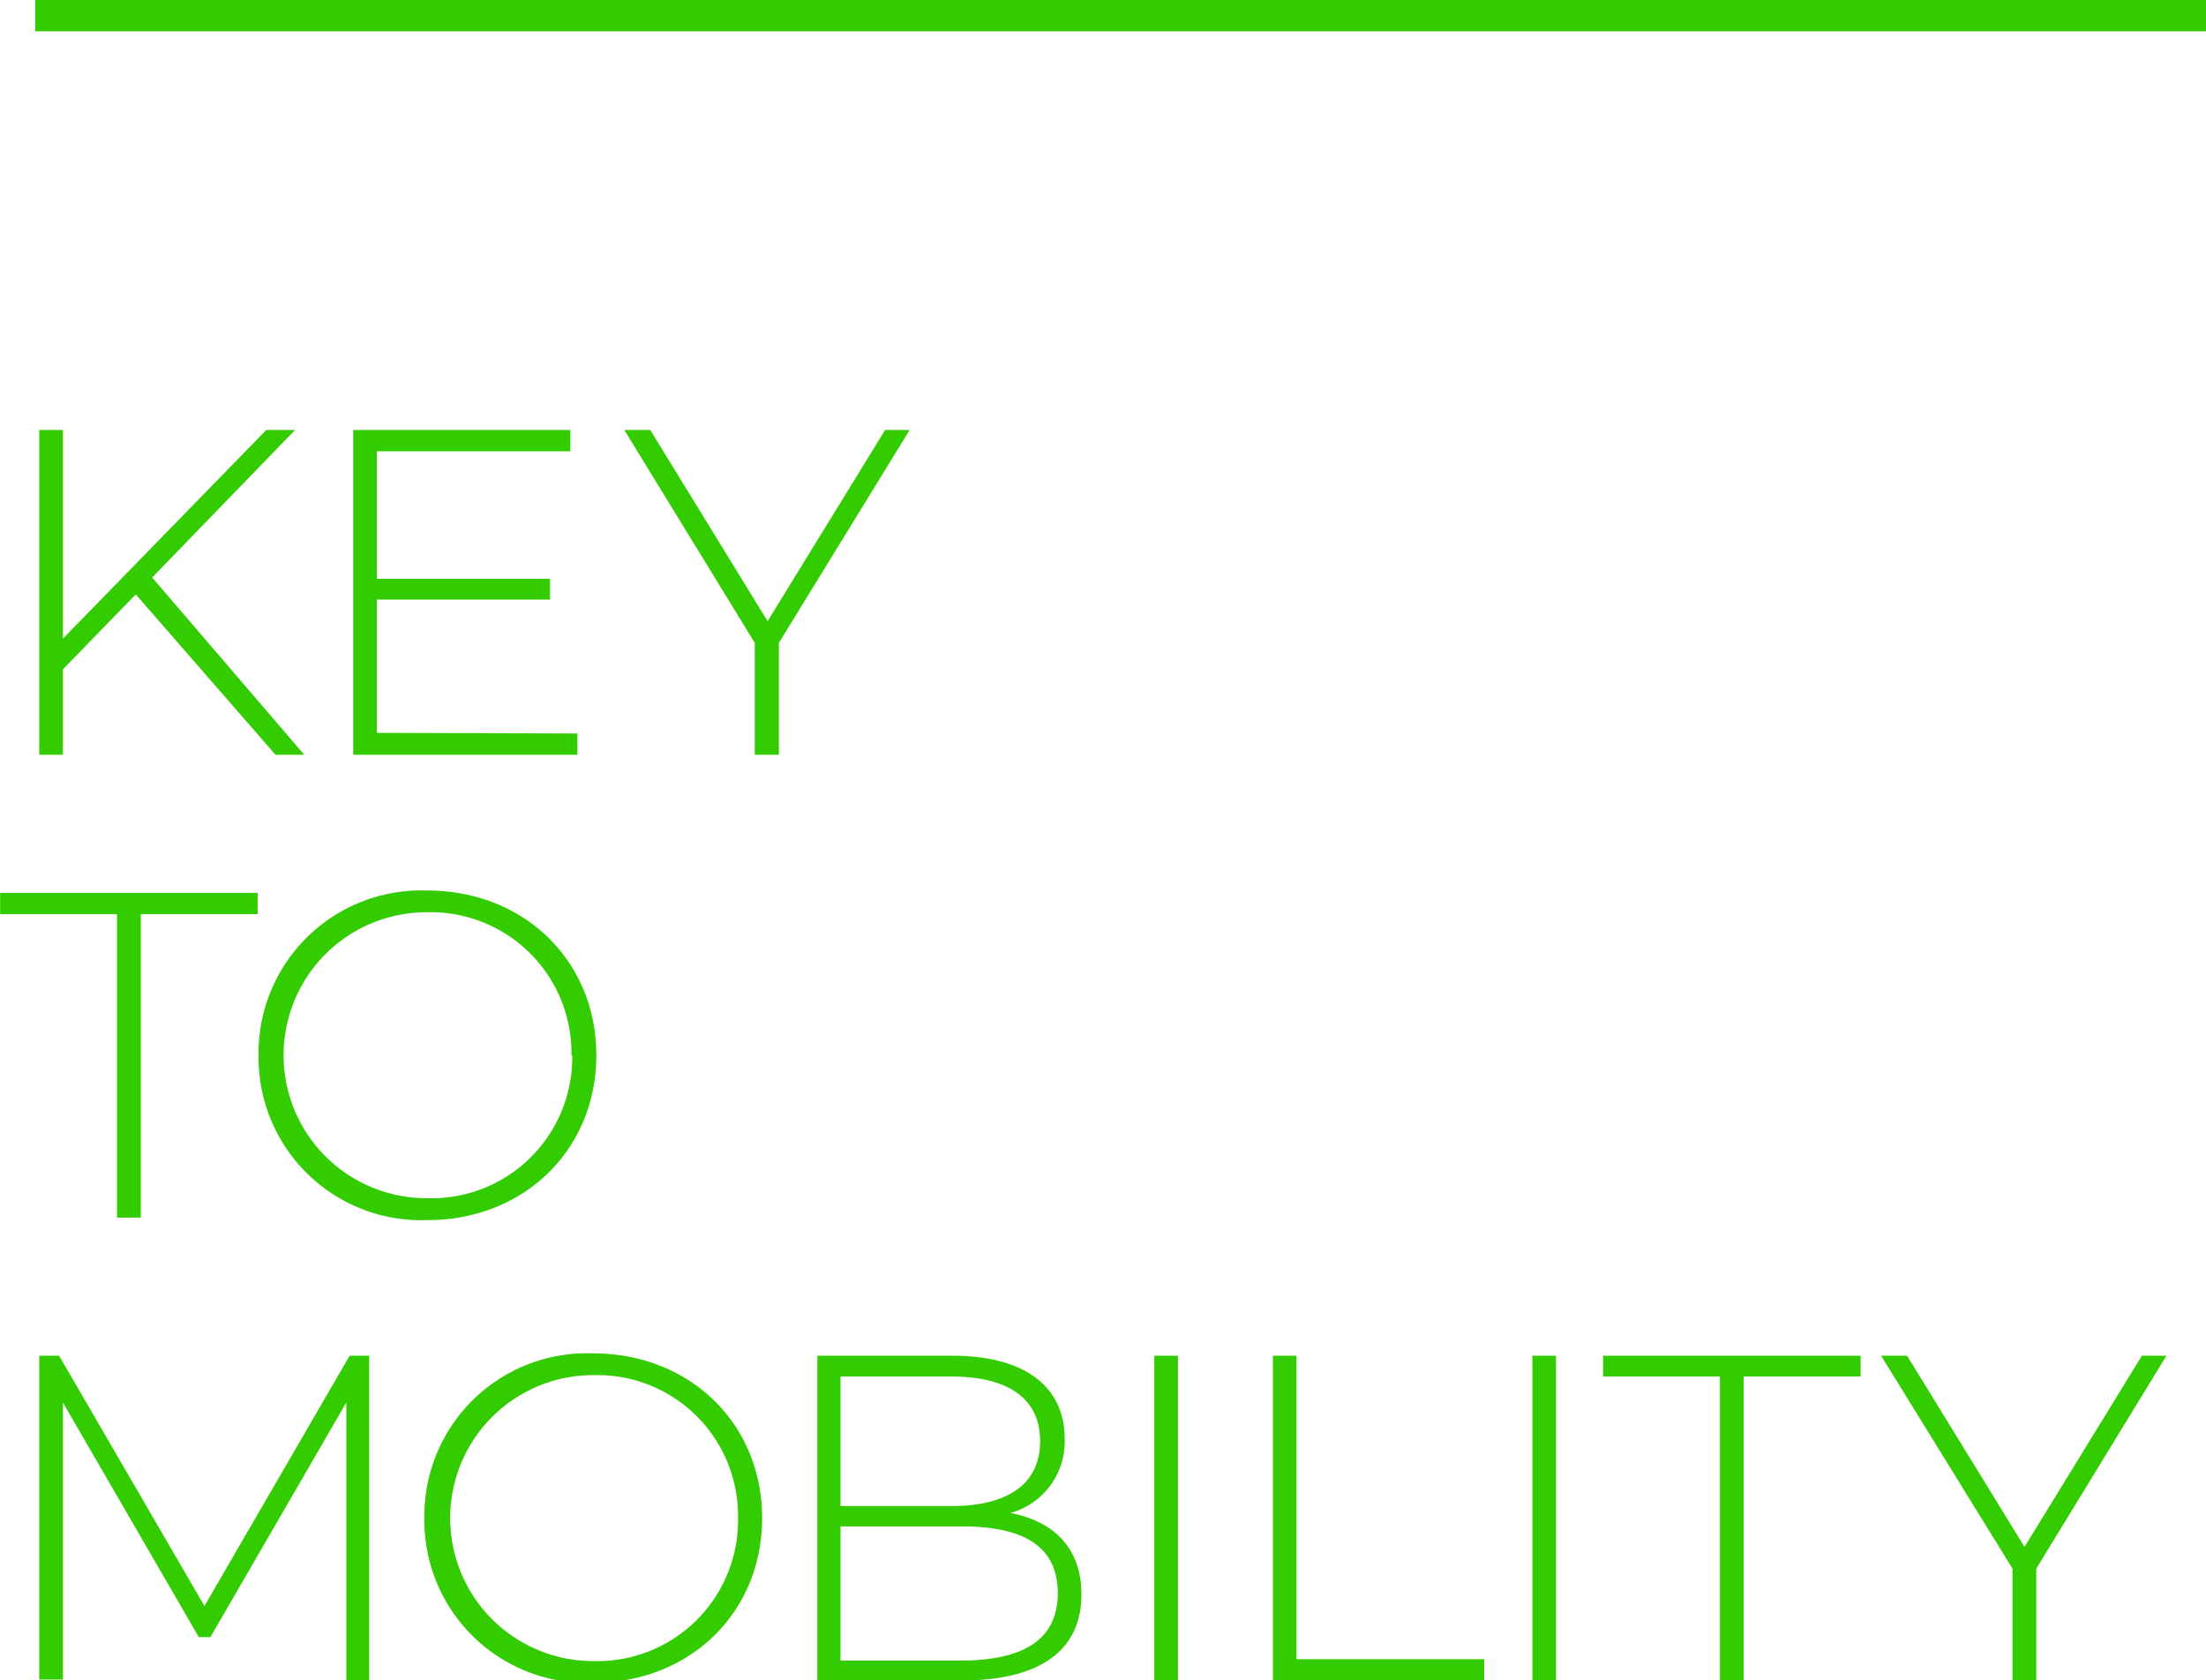 <?xml version="1.0" encoding="UTF-8" standalone="no"?>
<svg
   xmlns:dc="http://purl.org/dc/elements/1.1/"
   xmlns:cc="http://creativecommons.org/ns#"
   xmlns:rdf="http://www.w3.org/1999/02/22-rdf-syntax-ns#"
   xmlns:svg="http://www.w3.org/2000/svg"
   xmlns="http://www.w3.org/2000/svg"
   xmlns:sodipodi="http://sodipodi.sourceforge.net/DTD/sodipodi-0.dtd"
   xmlns:inkscape="http://www.inkscape.org/namespaces/inkscape"
   sodipodi:docname="payoff.svg"
   inkscape:version="1.1-dev (f9311a1, 2019-12-25)"
   id="svg8"
   version="1.1"
   viewBox="0 0 37.37 28.466"
   height="28.466mm"
   width="37.37mm">
  <defs
     id="defs2">
    <style
       id="style833">.cls-1{fill:#3c0;}</style>
  </defs>
  <sodipodi:namedview
     inkscape:window-maximized="0"
     inkscape:window-y="104"
     inkscape:window-x="1880"
     inkscape:window-height="855"
     inkscape:window-width="1441"
     showgrid="false"
     inkscape:document-rotation="0"
     inkscape:current-layer="layer1"
     inkscape:document-units="mm"
     inkscape:cy="410.93673"
     inkscape:cx="304.90571"
     inkscape:zoom="0.35"
     inkscape:pageshadow="2"
     inkscape:pageopacity="0.0"
     borderopacity="1.0"
     bordercolor="#666666"
     pagecolor="#ffffff"
     id="base" />
  <g
     transform="translate(-25.16,-39.44)"
     id="layer1"
     inkscape:groupmode="layer"
     inkscape:label="Layer 1">
    <g
       transform="matrix(0.265,0,0,0.265,24.166,38.91)"
       id="g885">
      <path
         inkscape:connector-curvature="0"
         class="cls-1"
         d="m 12.43,40 -4.66,4.79 v 5.46 H 6.26 V 29.49 h 1.51 v 13.34 l 13,-13.34 h 1.84 l -9.13,9.43 9.72,11.33 h -1.84 z"
         id="path837" />
      <path
         inkscape:connector-curvature="0"
         class="cls-1"
         d="m 40.66,48.89 v 1.36 H 26.33 V 29.49 h 13.88 v 1.36 H 27.84 V 39 h 11.07 v 1.33 H 27.84 v 8.52 z"
         id="path839" />
      <path
         inkscape:connector-curvature="0"
         class="cls-1"
         d="m 53.54,43.1 v 7.15 H 52 V 43.1 L 43.66,29.49 h 1.66 l 7.5,12.22 7.51,-12.22 h 1.57 z"
         id="path841" />
      <path
         inkscape:connector-curvature="0"
         class="cls-1"
         d="M 11.23,60.44 H 3.76 v -1.36 h 16.46 v 1.36 h -7.47 v 19.4 h -1.52 z"
         id="path843" />
      <path
         inkscape:connector-curvature="0"
         class="cls-1"
         d="M 20.28,69.46 A 10.4,10.4 0 0 1 31.07,58.93 c 6.17,0 10.8,4.48 10.8,10.53 0,6.05 -4.63,10.54 -10.8,10.54 A 10.4,10.4 0 0 1 20.28,69.46 Z m 20,0 a 9,9 0 0 0 -9.26,-9.14 9.14,9.14 0 1 0 0,18.28 9,9 0 0 0 9.31,-9.14 z"
         id="path845" />
      <path
         inkscape:connector-curvature="0"
         class="cls-1"
         d="M 25.89,109.43 V 91.66 l -8.69,15 h -0.74 l -8.69,-15 v 17.71 H 6.26 v -20.7 h 1.27 l 9.29,16 9.28,-16 h 1.25 v 20.76 z"
         id="path847" />
      <path
         inkscape:connector-curvature="0"
         class="cls-1"
         d="M 30.88,99.05 A 10.39,10.39 0 0 1 41.67,88.52 c 6.17,0 10.8,4.48 10.8,10.53 0,6.05 -4.63,10.53 -10.8,10.53 A 10.39,10.39 0 0 1 30.88,99.05 Z m 20.05,0 a 9,9 0 0 0 -9.26,-9.14 9.14,9.14 0 1 0 0,18.28 9,9 0 0 0 9.26,-9.14 z"
         id="path849" />
      <path
         inkscape:connector-curvature="0"
         class="cls-1"
         d="m 72.88,103.94 c 0,3.5 -2.55,5.49 -7.65,5.49 H 56 V 88.67 h 8.66 c 4.45,0 7.15,1.87 7.15,5.31 a 4.72,4.72 0 0 1 -3.47,4.74 c 2.91,0.57 4.54,2.35 4.54,5.22 z M 57.48,90 v 8.28 h 7.09 c 3.59,0 5.67,-1.4 5.67,-4.15 0,-2.75 -2.08,-4.13 -5.67,-4.13 z m 13.89,13.86 c 0,-3 -2.17,-4.28 -6.14,-4.28 h -7.75 v 8.58 h 7.75 c 3.97,-0.03 6.14,-1.34 6.14,-4.33 z"
         id="path851" />
      <path
         inkscape:connector-curvature="0"
         class="cls-1"
         d="m 77.54,88.67 h 1.51 v 20.76 h -1.51 z"
         id="path853" />
      <path
         inkscape:connector-curvature="0"
         class="cls-1"
         d="m 85.12,88.67 h 1.51 v 19.4 h 12 v 1.36 H 85.12 Z"
         id="path855" />
      <path
         inkscape:connector-curvature="0"
         class="cls-1"
         d="m 101.71,88.67 h 1.51 v 20.76 h -1.51 z"
         id="path857" />
      <path
         inkscape:connector-curvature="0"
         class="cls-1"
         d="m 113.7,90 h -7.47 v -1.33 h 16.46 V 90 h -7.48 v 19.4 h -1.51 z"
         id="path859" />
      <path
         inkscape:connector-curvature="0"
         class="cls-1"
         d="m 133.92,102.28 v 7.15 h -1.52 v -7.15 L 124,88.67 h 1.66 l 7.51,12.22 7.5,-12.22 h 1.57 z"
         id="path861" />
      <rect
         class="cls-1"
         x="6"
         y="2"
         width="139"
         height="2"
         id="rect863" />
    </g>
  </g>
</svg>
